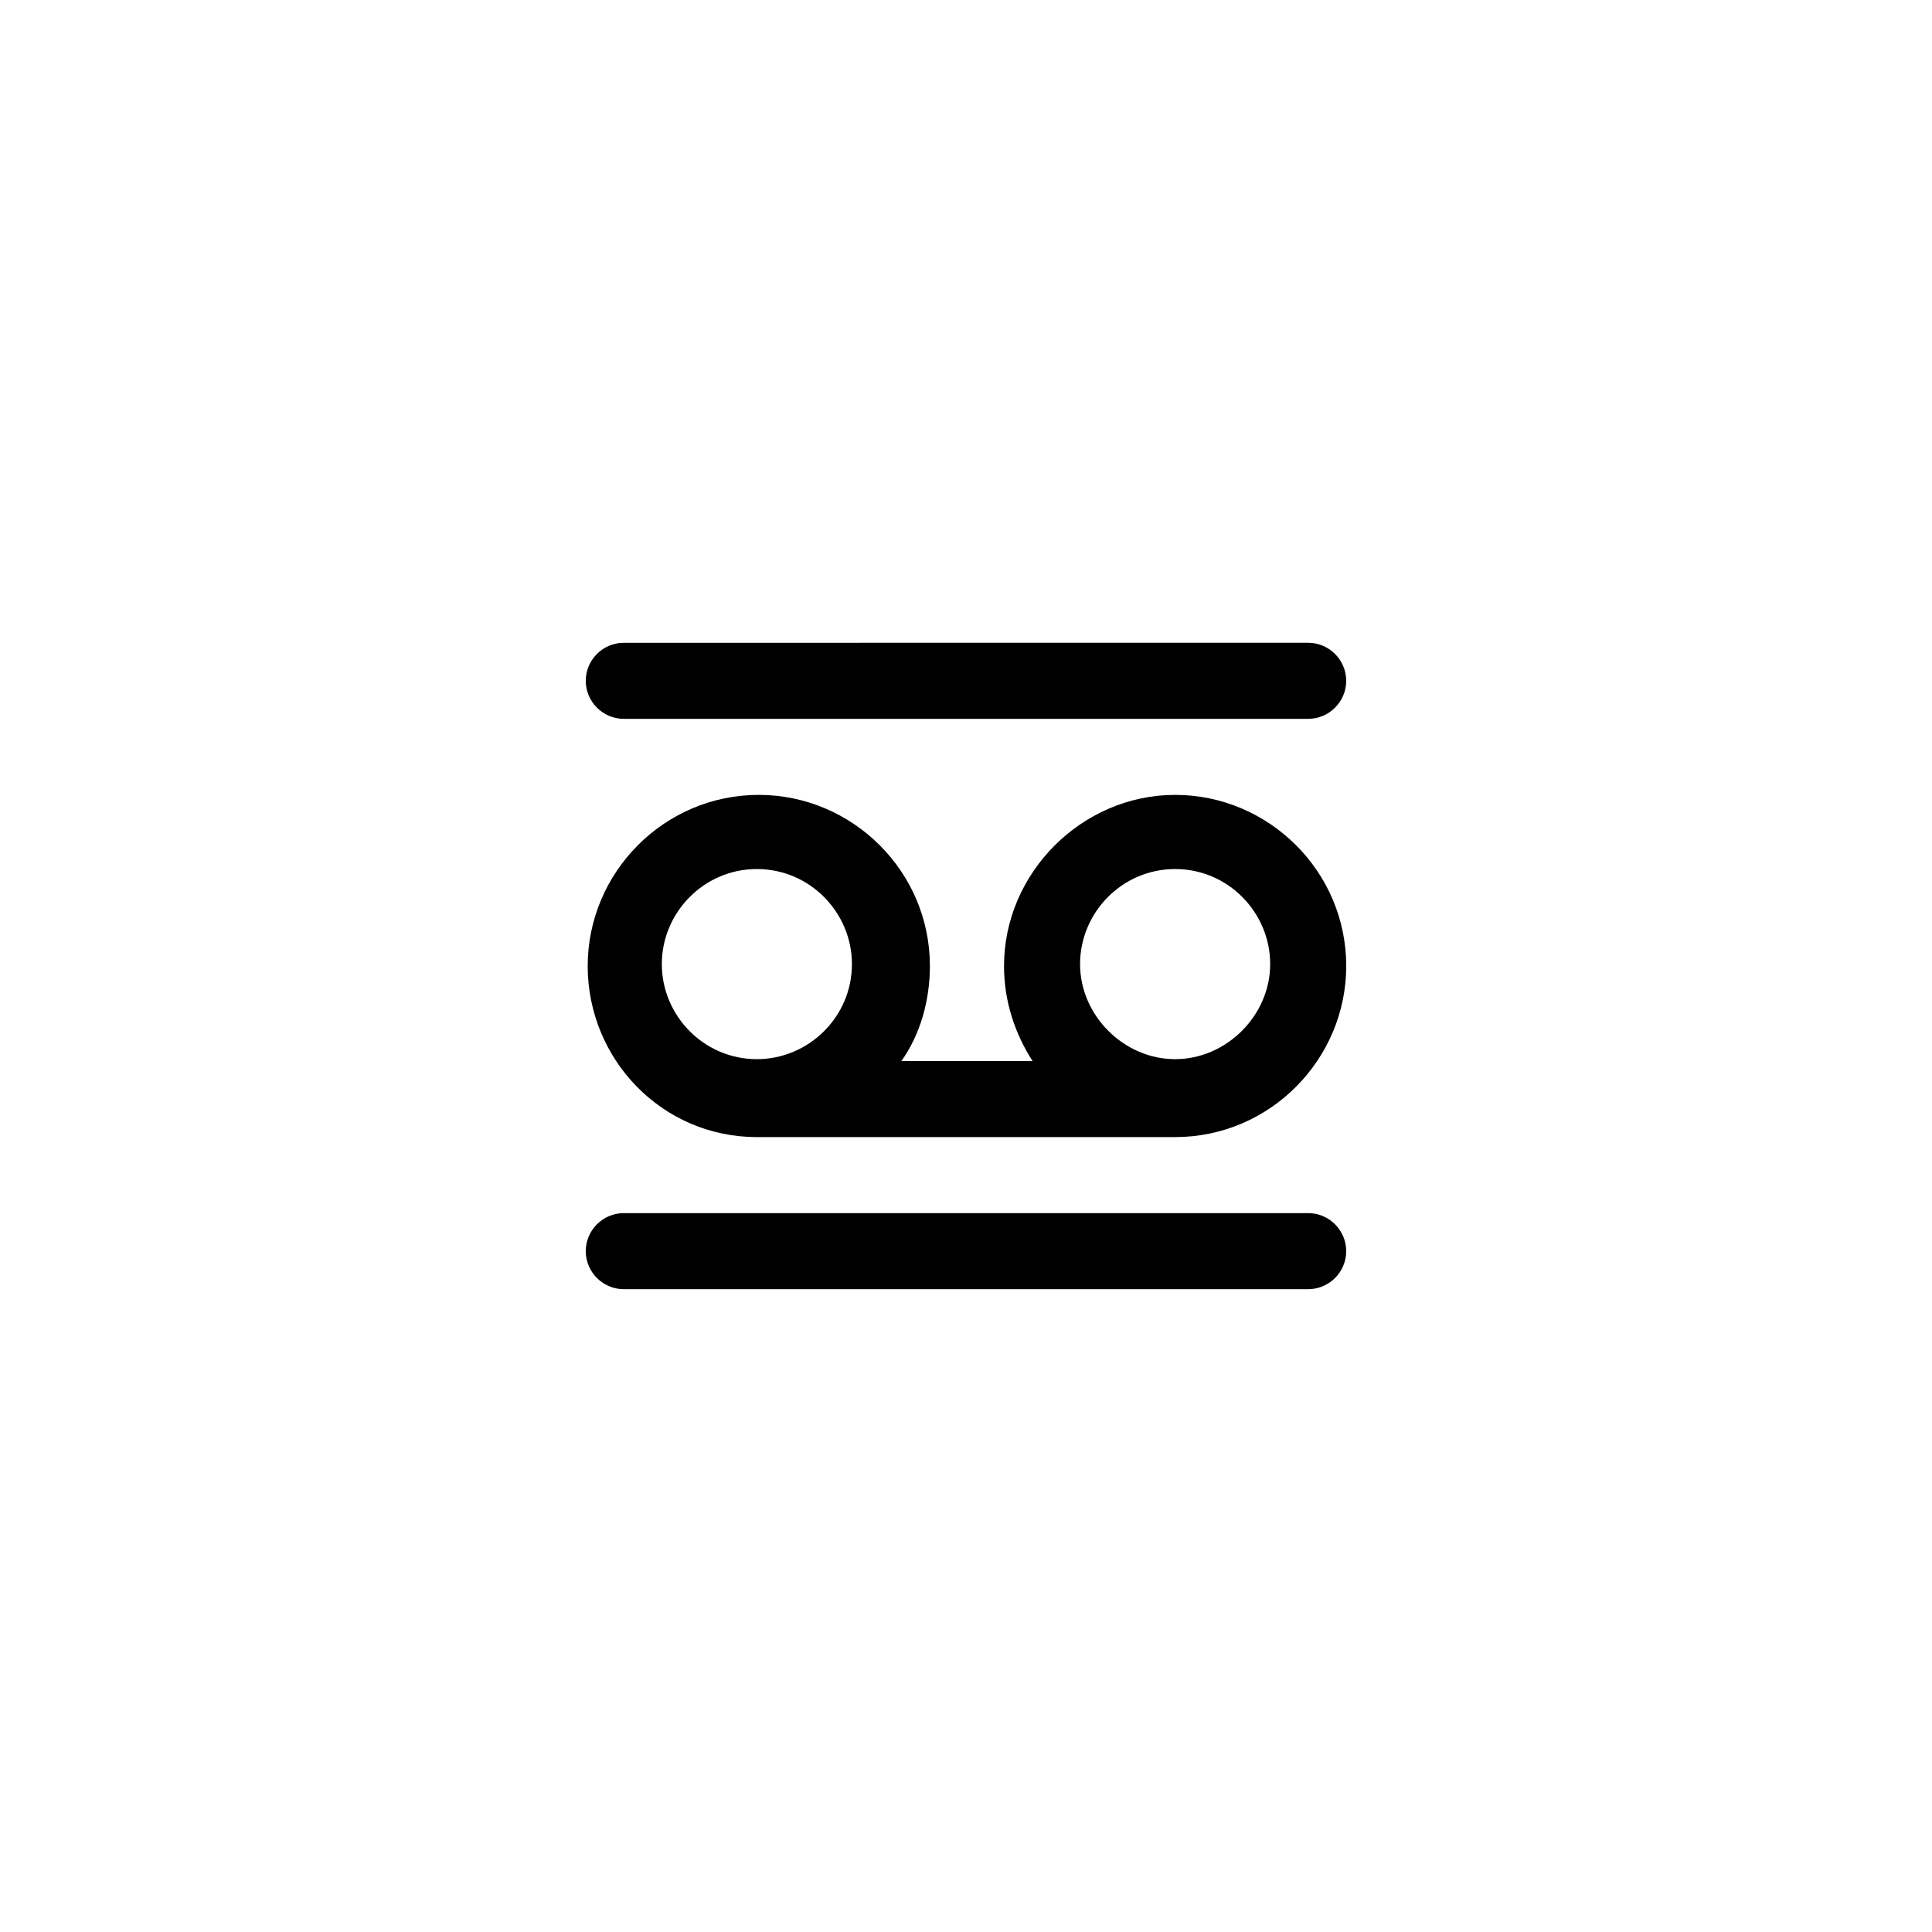 <?xml version="1.0" encoding="UTF-8"?>
<!-- Uploaded to: ICON Repo, www.svgrepo.com, Generator: ICON Repo Mixer Tools -->
<svg fill="#000000" width="800px" height="800px" version="1.1" viewBox="144 144 512 512" xmlns="http://www.w3.org/2000/svg">
 <g>
  <path d="m344.58 445.34h110.84c25.191 0 45.344-20.656 45.344-45.344 0-25.191-20.656-45.344-45.344-45.344s-45.344 20.656-45.344 45.344c0 9.574 3.023 18.137 7.559 25.191h-34.762c5.039-7.055 7.559-16.121 7.559-25.191 0-25.191-20.656-45.344-45.344-45.344-25.191 0-45.344 20.656-45.344 45.344s19.648 45.344 44.836 45.344zm110.84-71.035c14.105 0 25.191 11.586 25.191 25.191 0 13.602-11.586 25.191-25.191 25.191-13.602 0-25.191-11.586-25.191-25.191 0-13.605 11.086-25.191 25.191-25.191zm-110.84 0c14.105 0 25.191 11.586 25.191 25.191 0 14.105-11.586 25.191-25.191 25.191-14.105 0-25.191-11.586-25.191-25.191 0.004-13.605 11.086-25.191 25.191-25.191z"/>
  <path d="m309.31 334.5h181.37c5.543 0 10.078-4.535 10.078-10.078s-4.535-10.078-10.078-10.078l-181.37 0.004c-5.543 0-10.078 4.535-10.078 10.078 0.004 5.539 4.535 10.074 10.078 10.074z"/>
  <path d="m490.68 465.49h-181.37c-5.543 0-10.078 4.535-10.078 10.078 0 5.543 4.535 10.078 10.078 10.078h181.37c5.543 0 10.078-4.535 10.078-10.078 0-5.543-4.535-10.078-10.078-10.078z"/>
 </g>
</svg>